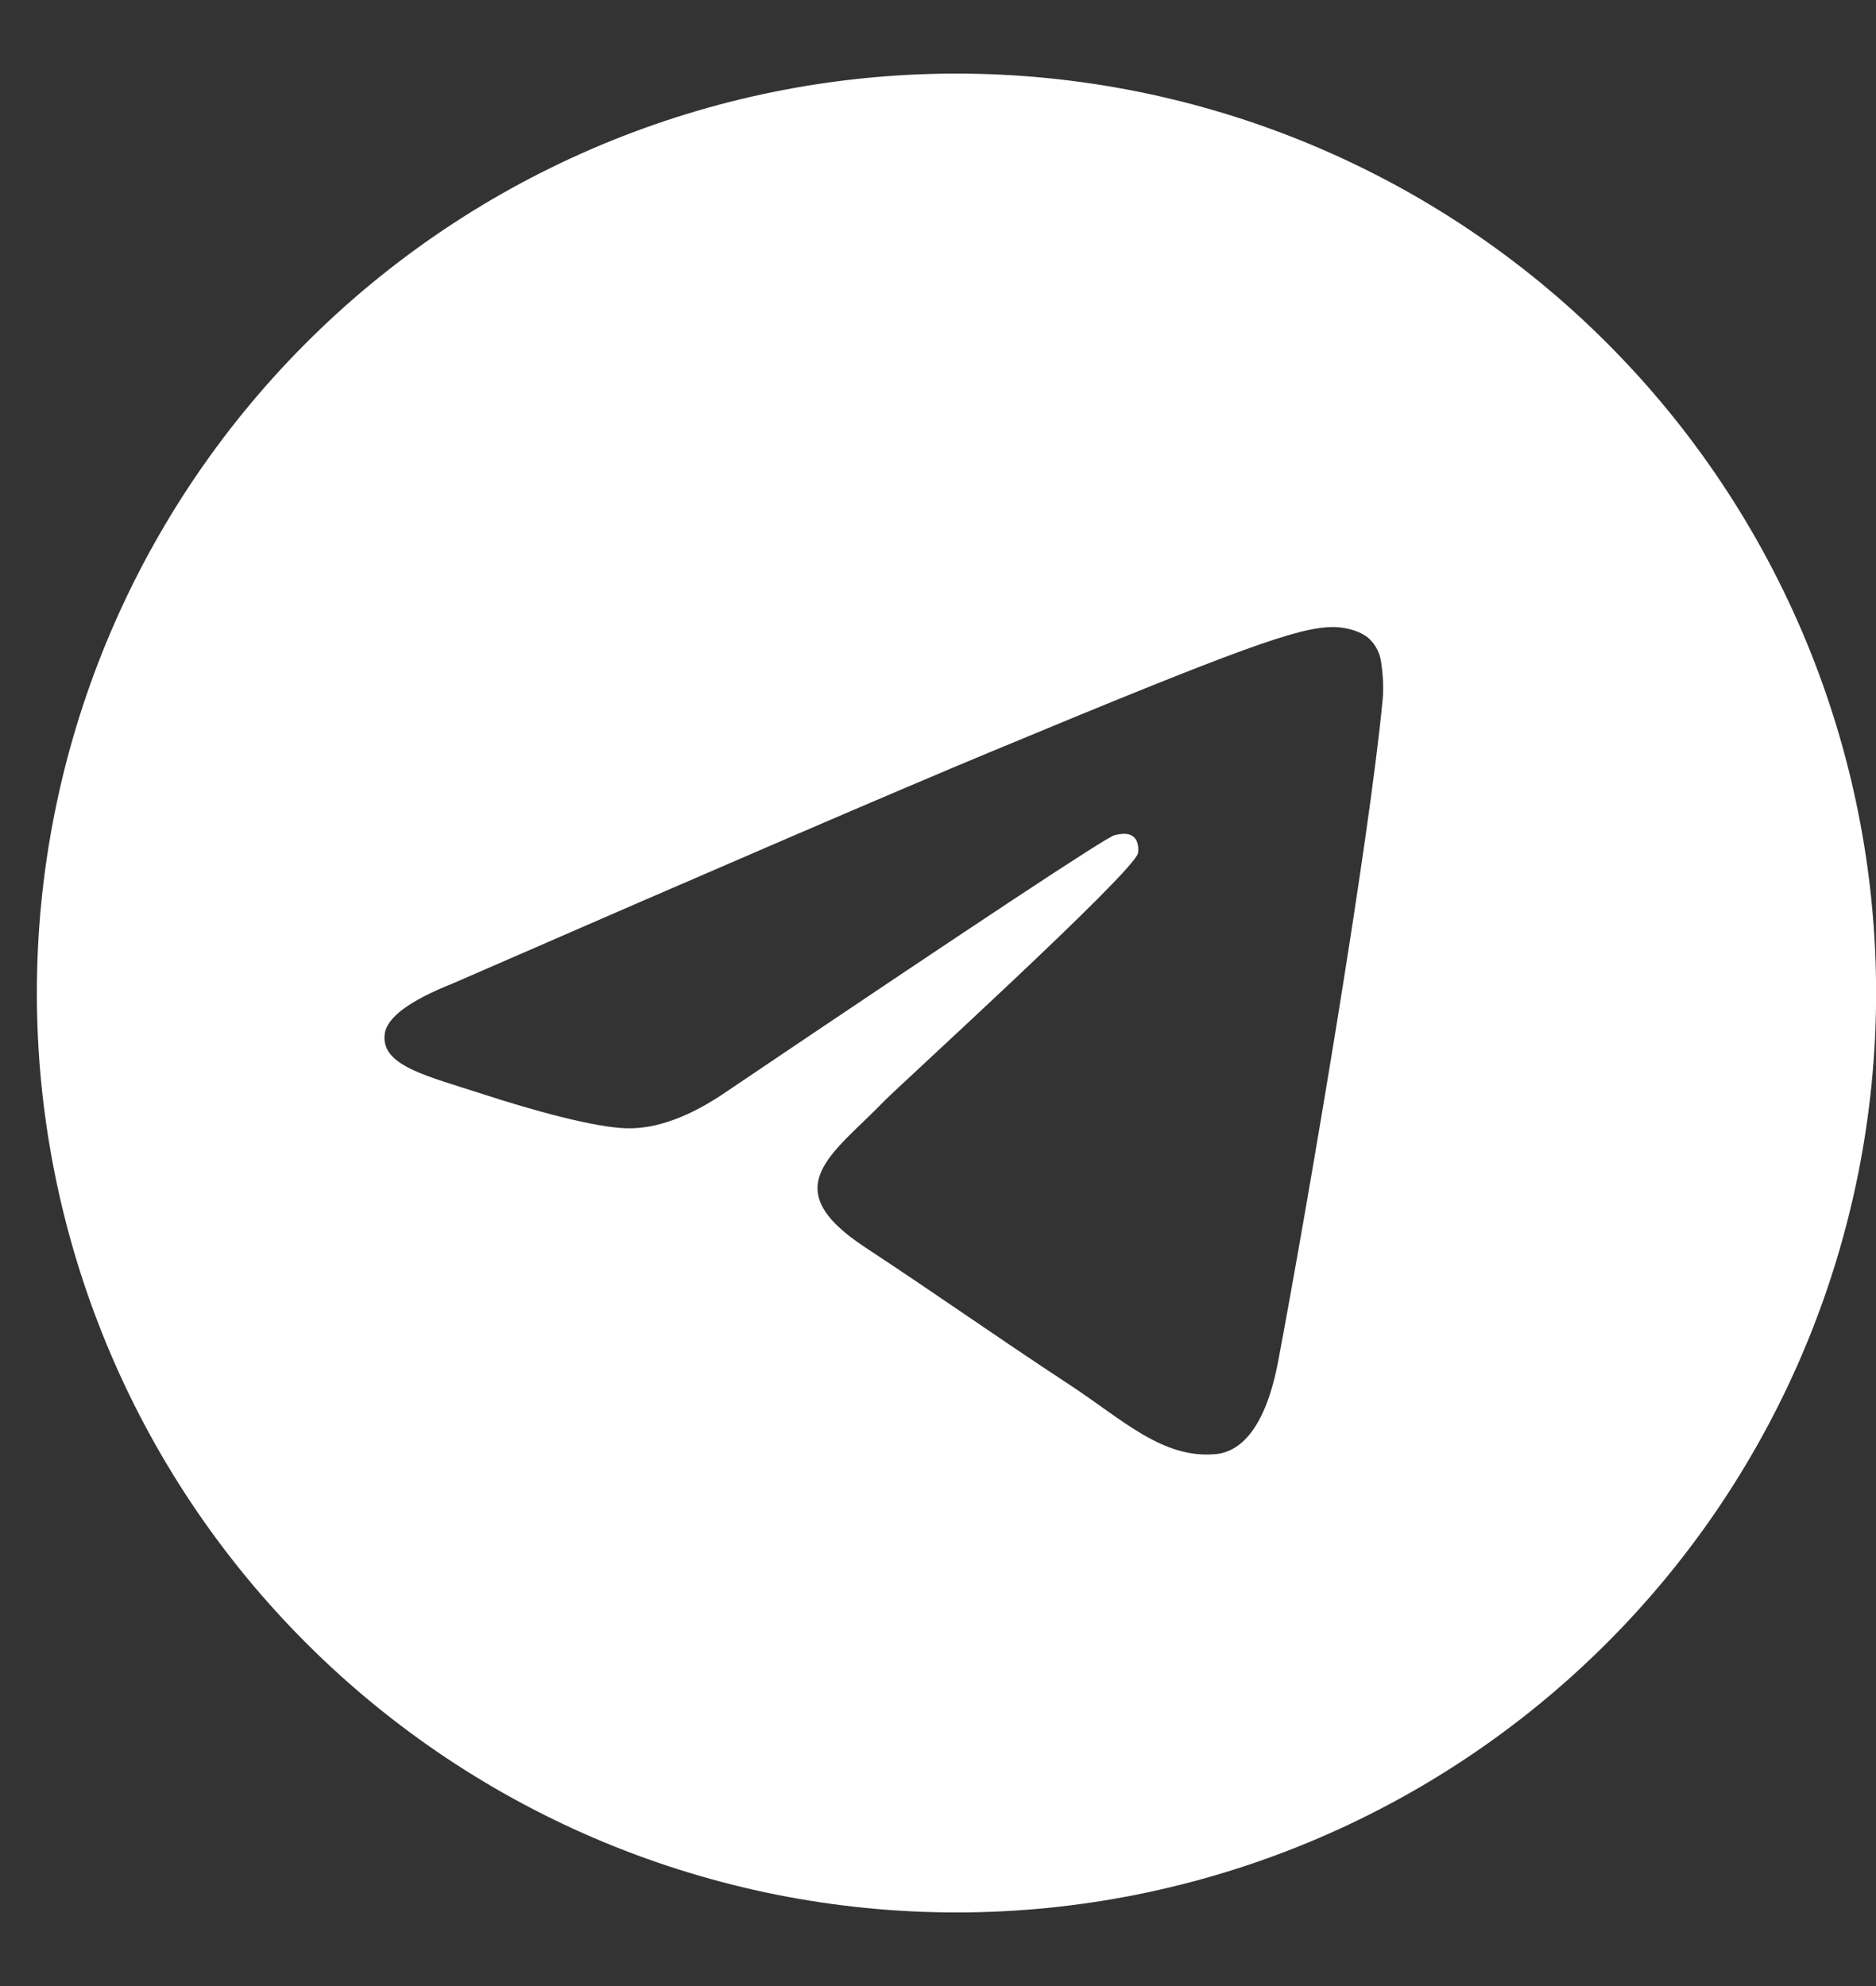<?xml version="1.0" encoding="UTF-8"?> <svg xmlns="http://www.w3.org/2000/svg" width="17" height="18" viewBox="0 0 17 18" fill="none"><rect x="0" y="0" width="17" height="18" fill="#333333" stroke="none"/><path d="M8.628 0.667C6.425 0.677 4.315 1.559 2.761 3.121C1.207 4.683 0.334 6.796 0.334 9C0.334 11.21 1.212 13.33 2.775 14.892C4.338 16.455 6.457 17.333 8.667 17.333C10.877 17.333 12.997 16.455 14.56 14.892C16.123 13.33 17.001 11.21 17.001 9C17.001 6.79 16.123 4.67 14.56 3.107C12.997 1.544 10.877 0.667 8.667 0.667L8.628 0.667ZM12.074 5.683C12.144 5.682 12.297 5.699 12.397 5.78C12.464 5.838 12.506 5.919 12.516 6.006C12.527 6.071 12.541 6.219 12.53 6.334C12.405 7.652 11.862 10.849 11.585 12.325C11.469 12.95 11.239 13.159 11.016 13.179C10.533 13.224 10.165 12.86 9.696 12.553C8.963 12.071 8.549 11.772 7.837 11.303C7.014 10.761 7.547 10.462 8.016 9.976C8.139 9.848 10.271 7.909 10.312 7.733C10.317 7.711 10.322 7.629 10.274 7.586C10.225 7.543 10.153 7.557 10.101 7.569C10.027 7.586 8.856 8.361 6.586 9.892C6.253 10.121 5.951 10.232 5.682 10.226C5.385 10.22 4.812 10.058 4.387 9.92C3.865 9.75 3.45 9.66 3.486 9.372C3.505 9.222 3.711 9.069 4.106 8.912C6.535 7.853 8.155 7.156 8.966 6.819C11.28 5.856 11.761 5.689 12.074 5.683Z" fill="white"></path></svg> 